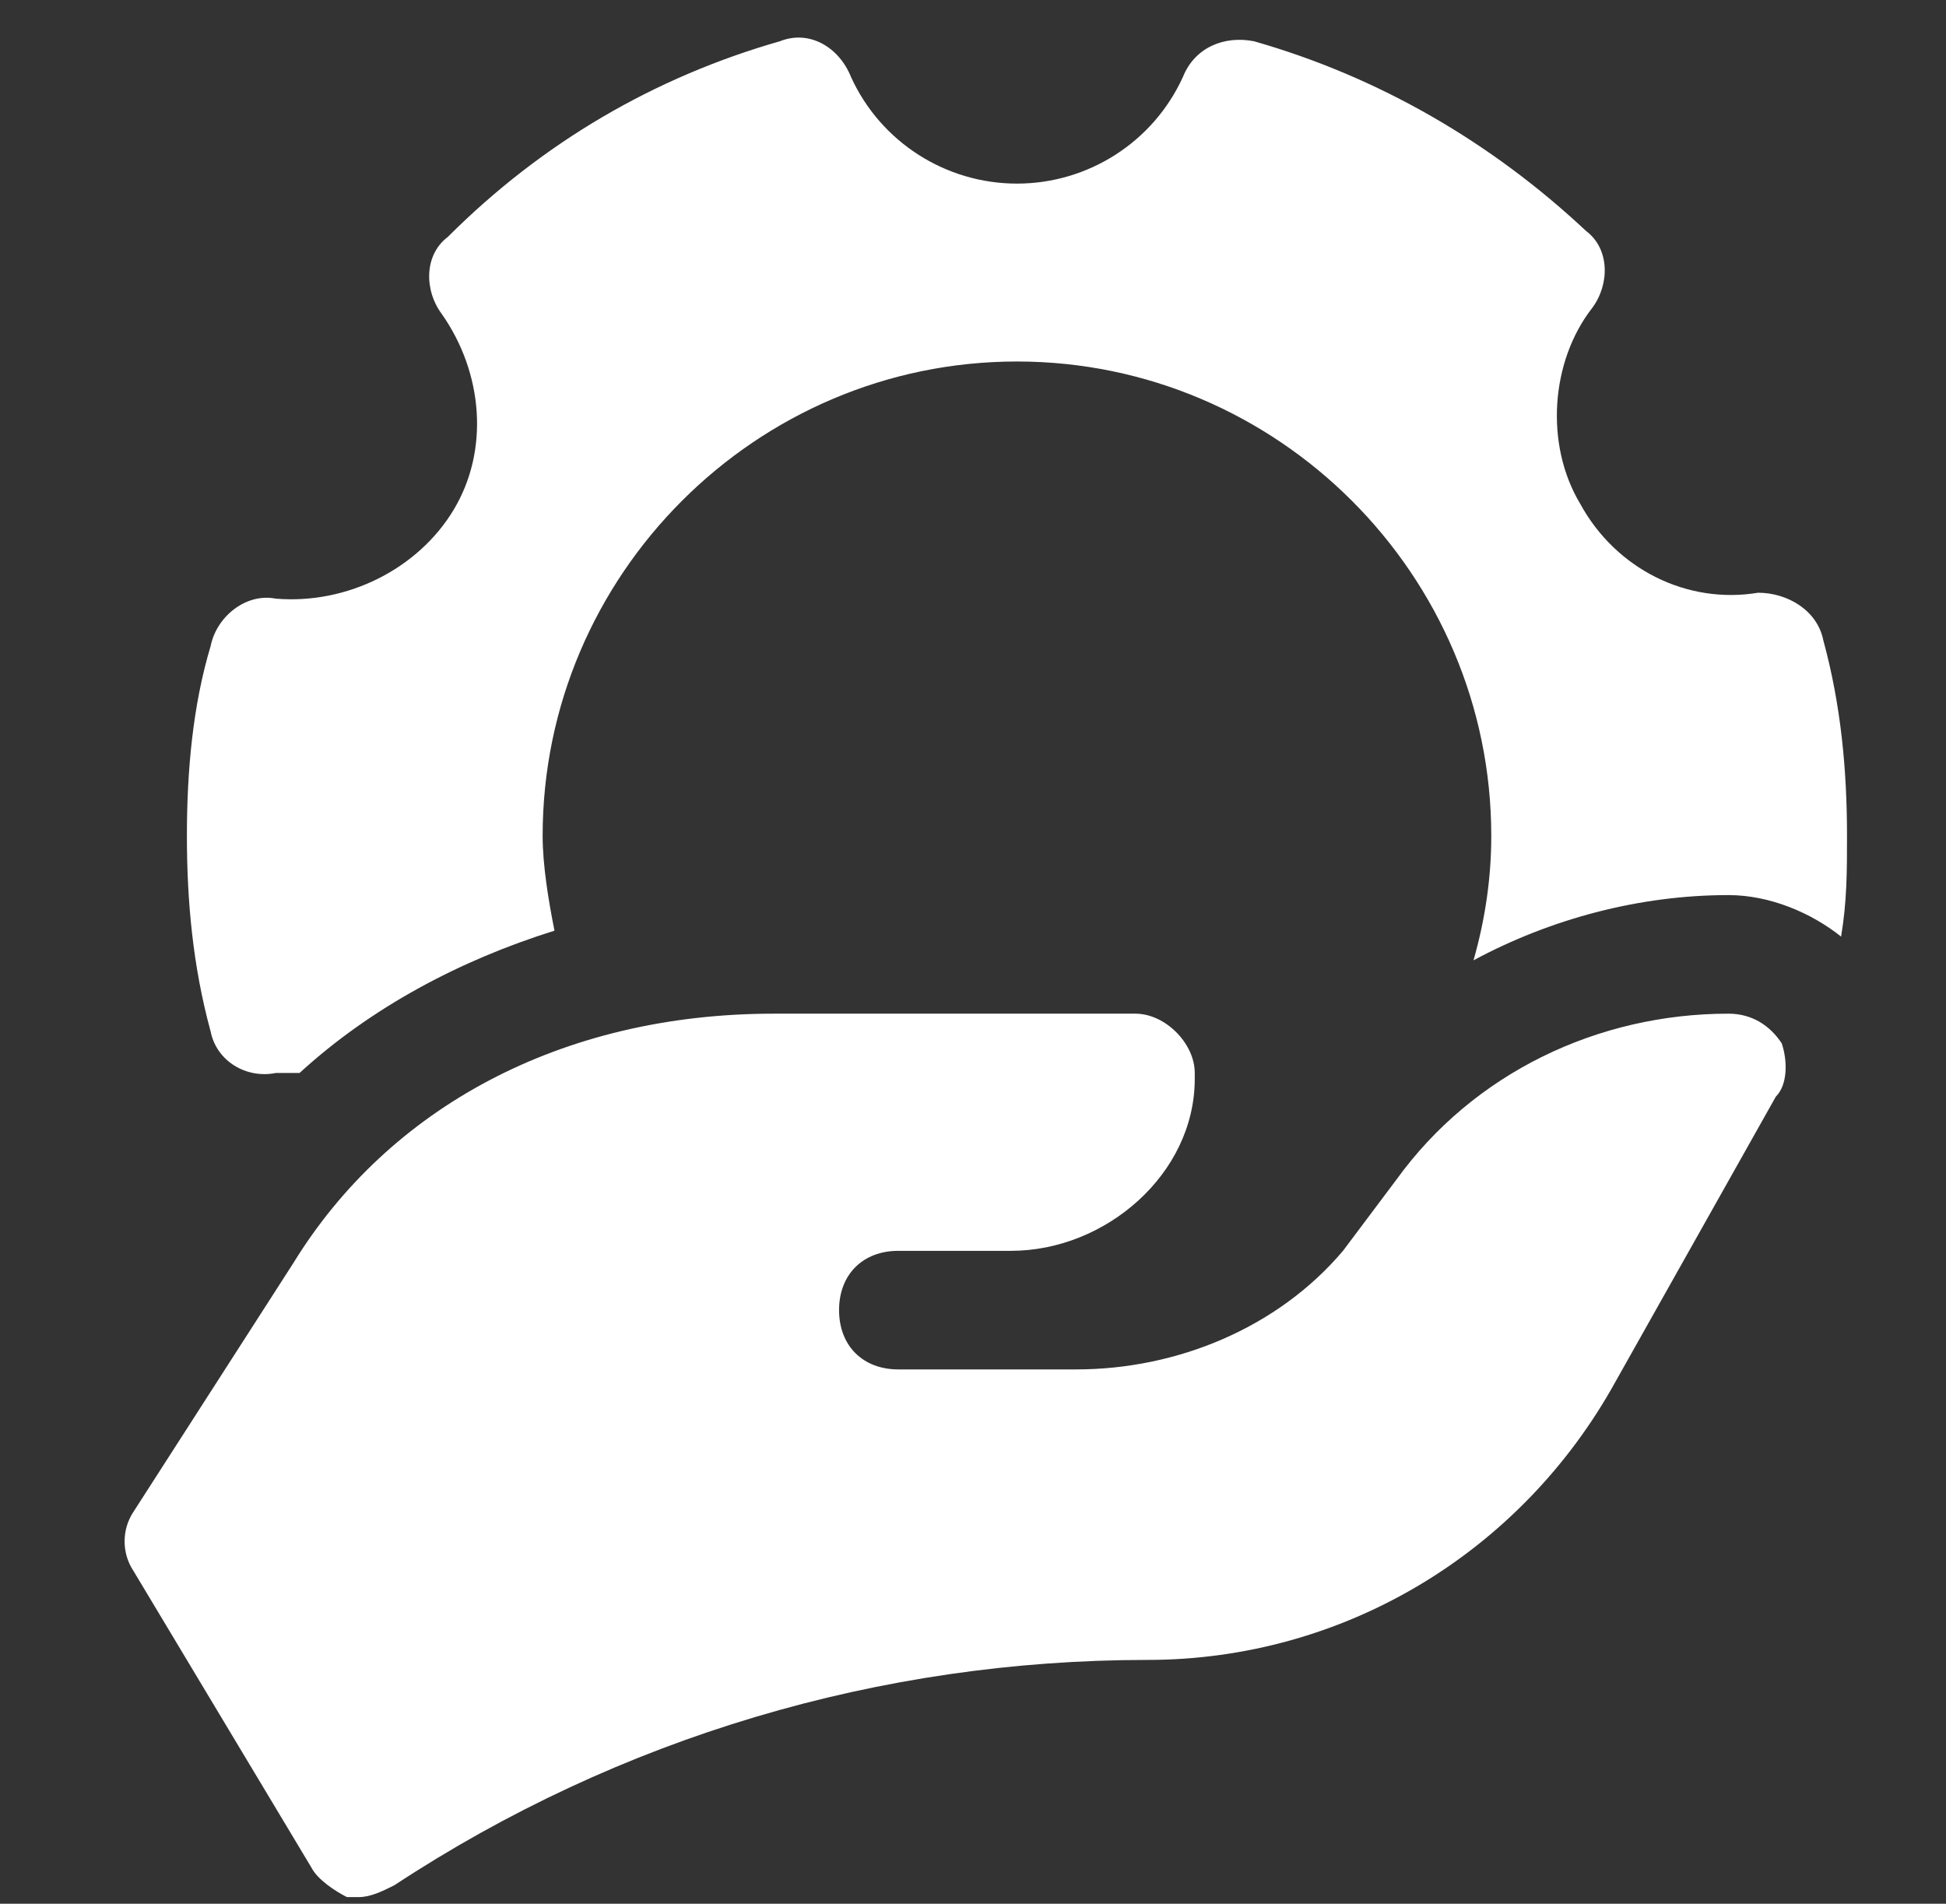 <svg width="46" height="45" viewBox="0 0 46 45" fill="none" xmlns="http://www.w3.org/2000/svg">
<rect x="0" y="0" width="46" height="45" fill="#333333" stroke="none"/>
<g clip-path="url(#clip0_2139_1114)">
<path d="M42.117 24.662C41.837 24.241 41.417 23.961 40.856 23.961C37.773 23.961 34.83 25.362 33.008 27.885L31.746 29.567C30.205 31.389 27.822 32.37 25.439 32.37H21.235C20.394 32.37 19.834 31.809 19.834 30.968C19.834 30.128 20.394 29.567 21.235 29.567H23.898C26.14 29.567 28.242 27.745 28.242 25.503V25.362C28.242 24.662 27.542 23.961 26.841 23.961H18.292C13.246 23.961 9.182 26.203 6.94 29.847L3.156 35.734C2.875 36.154 2.875 36.715 3.156 37.135L7.36 44.143C7.5 44.423 7.921 44.703 8.201 44.843C8.341 44.843 8.341 44.843 8.481 44.843C8.762 44.843 9.042 44.703 9.322 44.563C14.648 41.059 20.814 39.237 27.121 39.237C31.746 39.237 35.951 36.715 38.193 32.65L41.977 25.923C42.258 25.643 42.258 25.082 42.117 24.662Z" fill="white"/>
<path d="M6.52 25.363C6.66 25.363 6.941 25.363 7.081 25.363C8.763 23.821 10.865 22.7 13.107 21.999C12.967 21.298 12.827 20.457 12.827 19.757C12.827 13.59 17.872 8.545 24.039 8.545C30.206 8.545 35.251 13.59 35.251 19.757C35.251 20.738 35.111 21.719 34.831 22.7C36.653 21.719 38.755 21.158 40.857 21.158C41.838 21.158 42.819 21.579 43.52 22.139C43.66 21.298 43.66 20.598 43.66 19.757C43.66 18.215 43.52 16.673 43.099 15.132C42.959 14.431 42.259 14.011 41.558 14.011C39.876 14.291 38.194 13.45 37.353 11.908C36.513 10.507 36.653 8.545 37.634 7.283C38.054 6.723 38.054 5.882 37.493 5.461C35.251 3.359 32.588 1.817 29.645 0.976C28.944 0.836 28.244 1.117 27.963 1.817C27.262 3.359 25.721 4.34 24.039 4.34C22.357 4.34 20.816 3.359 20.115 1.817C19.834 1.117 19.134 0.696 18.433 0.976C15.49 1.817 12.827 3.359 10.585 5.601C10.024 6.022 10.024 6.863 10.444 7.423C11.425 8.825 11.566 10.647 10.725 12.048C9.884 13.45 8.202 14.291 6.52 14.151C5.819 14.011 5.119 14.571 4.979 15.272C4.558 16.673 4.418 18.215 4.418 19.757C4.418 21.298 4.558 22.84 4.979 24.382C5.119 25.082 5.819 25.503 6.52 25.363Z" fill="white"/>
</g>
<defs>
<clipPath id="clip0_2139_1114">
<rect width="44.848" height="44.848" fill="white" transform="translate(0.215 0.137)"/>
</clipPath>
</defs>
</svg>
